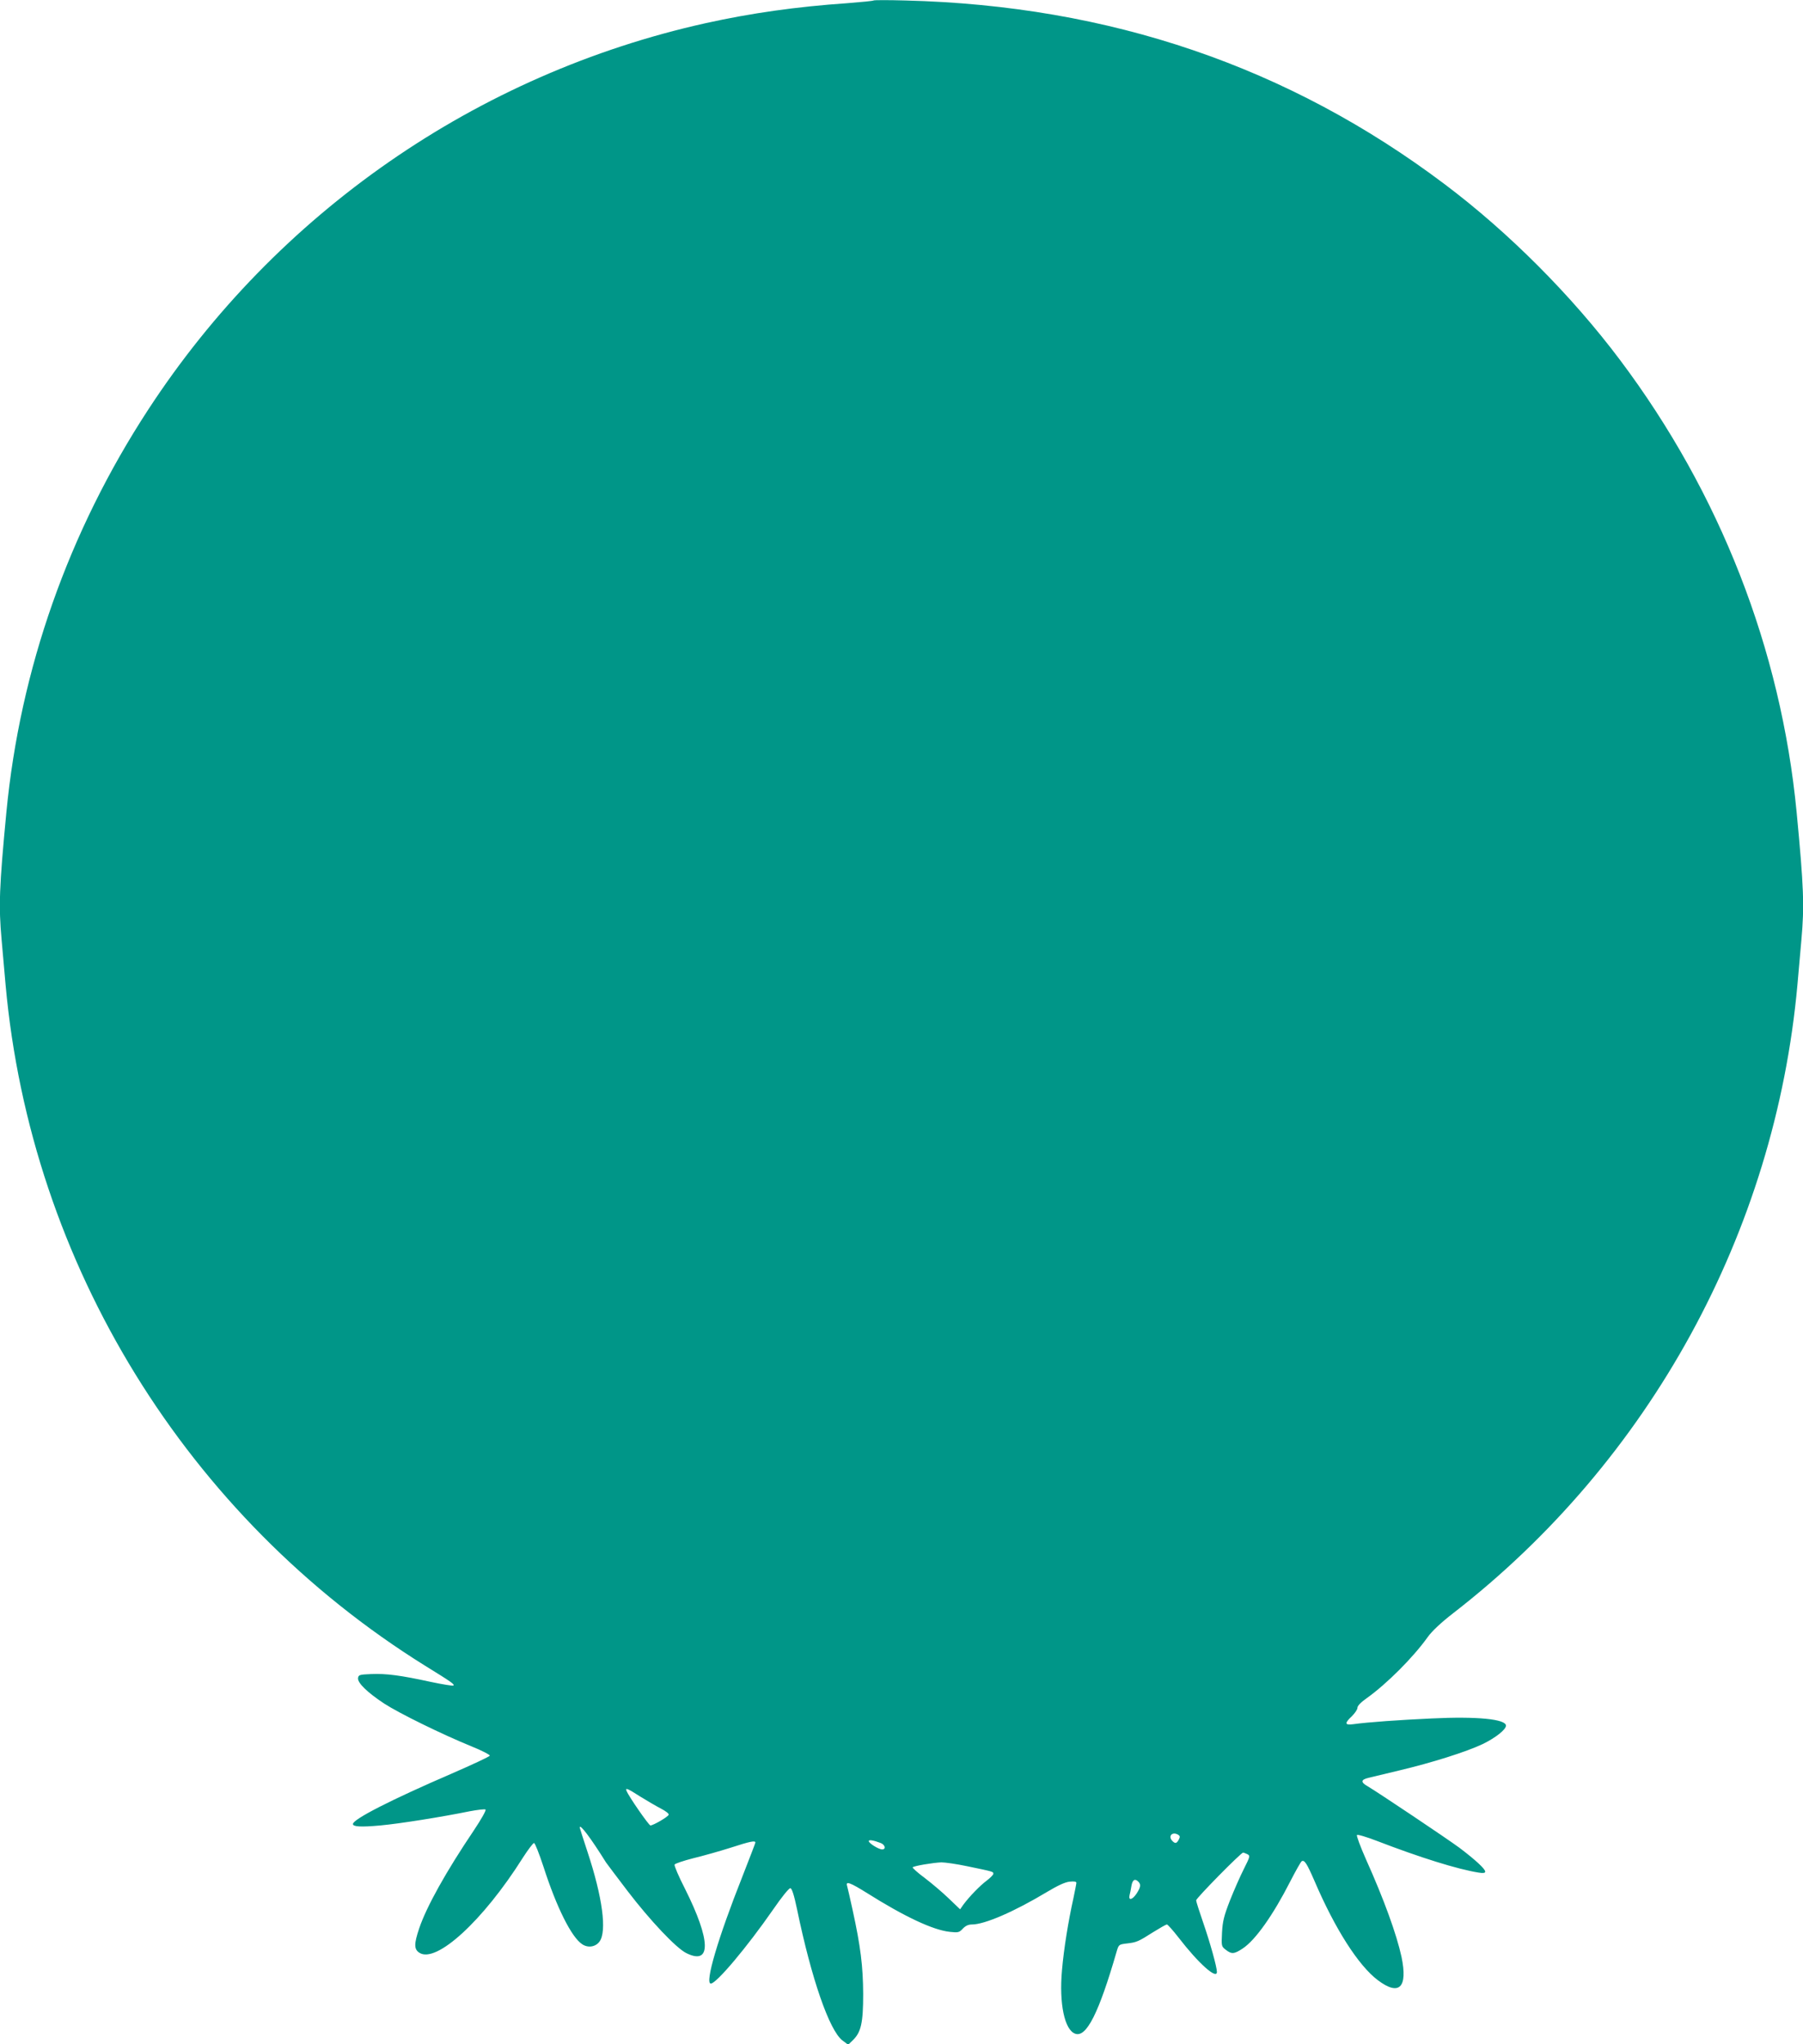 <?xml version="1.0" standalone="no"?>
<!DOCTYPE svg PUBLIC "-//W3C//DTD SVG 20010904//EN"
 "http://www.w3.org/TR/2001/REC-SVG-20010904/DTD/svg10.dtd">
<svg version="1.0" xmlns="http://www.w3.org/2000/svg"
 width="1129pt" height="1280pt" viewBox="0 0 1129 1280"
 preserveAspectRatio="xMidYMid meet">
<g transform="translate(0,1280) scale(0.1,-0.1)"
fill="#009688" stroke="none">
<path d="M5470 12797 c-3 -3 -77 -10 -165 -17 -319 -22 -601 -62 -886 -125
-1432 -318 -2687 -1188 -3491 -2420 -499 -764 -802 -1626 -888 -2520 -45 -471
-49 -588 -30 -799 5 -61 17 -189 25 -283 158 -1748 1135 -3334 2627 -4263 167
-103 185 -116 177 -124 -3 -3 -67 7 -142 23 -188 41 -279 53 -372 49 -74 -3
-80 -5 -83 -25 -4 -30 58 -90 164 -160 94 -61 363 -193 547 -268 65 -26 116
-53 114 -58 -2 -6 -109 -56 -238 -112 -380 -164 -619 -286 -619 -316 0 -17 49
-20 171 -9 121 11 384 53 561 89 48 9 92 14 98 11 6 -4 -25 -59 -73 -131 -174
-258 -296 -477 -342 -613 -33 -98 -33 -131 1 -153 105 -69 399 200 648 595 32
50 64 92 70 92 6 0 32 -66 59 -148 82 -255 176 -443 243 -486 36 -24 83 -17
108 17 47 64 19 277 -75 561 -27 82 -49 151 -49 153 0 26 67 -62 165 -219 6
-8 66 -89 135 -179 140 -183 303 -356 367 -388 158 -79 155 78 -8 403 -39 76
-68 144 -65 151 2 6 55 24 118 40 62 15 168 45 234 66 120 39 154 46 154 32 0
-4 -37 -99 -81 -212 -154 -388 -237 -671 -198 -671 35 0 228 230 389 462 55
80 101 137 109 135 10 -1 23 -42 42 -132 90 -435 202 -758 284 -821 l36 -27
29 28 c52 50 65 109 65 290 -1 173 -16 297 -66 525 -16 74 -32 143 -35 153 -9
30 20 19 120 -43 241 -152 419 -235 523 -246 53 -6 60 -4 82 20 17 18 35 26
57 26 80 0 266 81 469 203 67 40 113 62 142 65 28 3 43 1 43 -7 0 -6 -9 -51
-19 -99 -31 -139 -60 -317 -71 -448 -19 -209 16 -375 83 -398 70 -25 148 130
259 514 13 44 14 45 63 51 63 7 73 12 166 71 42 26 80 48 86 48 5 0 38 -37 73
-82 124 -161 240 -265 240 -215 0 31 -43 184 -84 303 -25 72 -46 138 -46 145
0 14 281 299 294 299 4 0 16 -5 27 -10 18 -10 17 -14 -22 -92 -23 -45 -62
-134 -87 -197 -38 -98 -46 -130 -50 -202 -4 -84 -4 -86 23 -107 37 -29 53 -28
107 8 79 52 190 209 297 419 34 66 66 123 72 127 17 10 32 -13 79 -121 130
-304 277 -533 398 -624 134 -101 188 -46 148 146 -31 142 -109 358 -223 612
-35 79 -60 147 -56 151 4 5 60 -12 123 -36 275 -106 507 -178 638 -199 30 -5
42 -3 42 6 0 17 -62 74 -161 149 -80 59 -507 345 -576 386 -43 24 -42 41 5 52
20 5 109 26 196 47 202 48 418 116 521 165 78 38 145 90 145 115 0 41 -181 59
-466 45 -198 -9 -398 -23 -491 -36 -53 -7 -55 6 -8 50 19 19 35 42 35 53 0 12
21 34 58 60 125 89 292 256 383 384 26 36 81 88 157 147 1232 954 2017 2387
2157 3935 8 94 20 222 25 283 19 211 15 328 -30 799 -98 1019 -479 1996 -1105
2830 -304 405 -698 800 -1098 1101 -978 737 -2099 1119 -3377 1151 -107 3
-197 3 -200 0z m-1461 -11246 c42 -26 100 -60 129 -75 29 -15 52 -32 49 -39
-4 -13 -95 -66 -114 -67 -10 0 -137 183 -150 217 -8 21 6 15 86 -36z m3370
-240 c10 -7 11 -13 2 -30 -13 -24 -22 -26 -39 -9 -31 31 -1 63 37 39z m-1864
-51 c28 -11 34 -40 9 -40 -22 0 -84 39 -84 52 0 10 28 6 75 -12z m540 -145
c169 -35 165 -34 165 -48 0 -6 -19 -25 -41 -42 -42 -31 -108 -99 -146 -150
l-21 -30 -69 66 c-37 36 -105 94 -151 129 -46 34 -80 65 -77 68 8 9 128 29
180 31 22 0 94 -10 160 -24z m1073 -97 c17 -17 15 -34 -10 -73 -26 -40 -53
-48 -45 -12 3 12 9 39 12 60 7 38 22 46 43 25z"/>
</g>
</svg>
